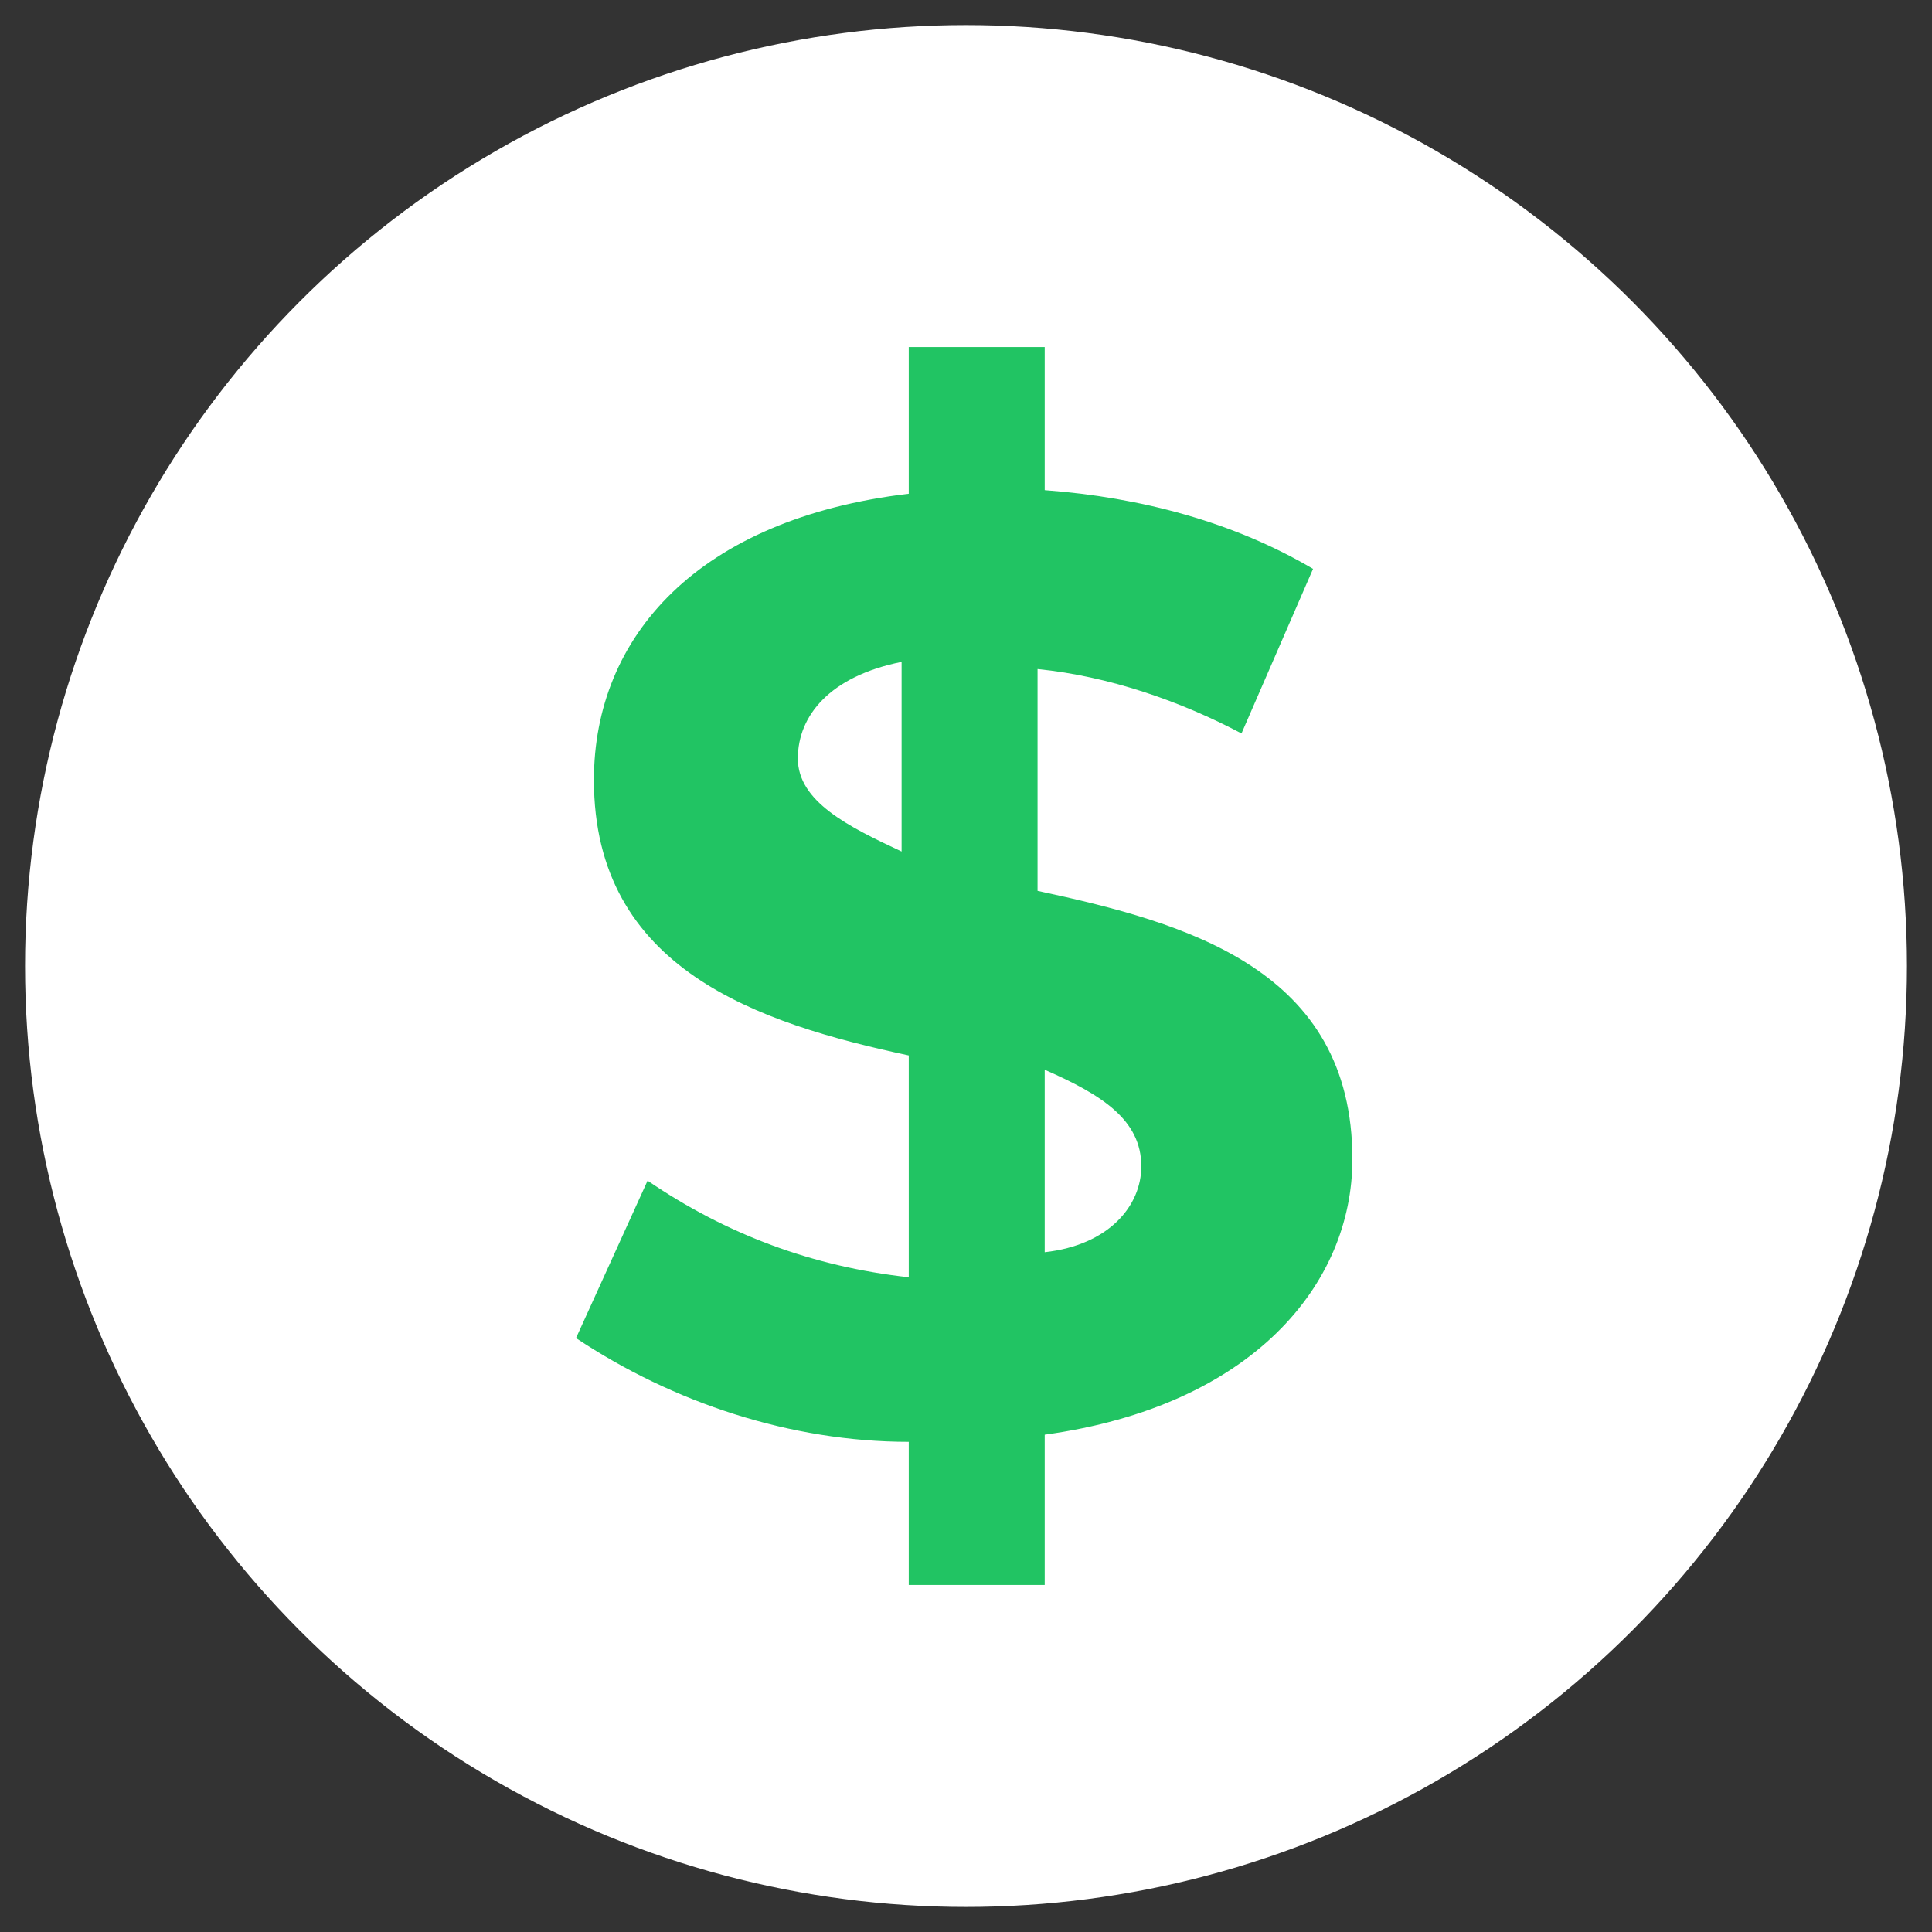 <?xml version="1.0" encoding="utf-8"?>
<!-- Generator: Adobe Illustrator 26.0.1, SVG Export Plug-In . SVG Version: 6.00 Build 0)  -->
<svg version="1.1" id="Layer_1" xmlns="http://www.w3.org/2000/svg" xmlns:xlink="http://www.w3.org/1999/xlink" x="0px" y="0px"
	 viewBox="0 0 54 54" style="enable-background:new 0 0 54 54;" xml:space="preserve">
<rect x="0" y="0" width="54" height="54" fill="#333333" stroke="none"/>
<style type="text/css">
	.st0{fill:#FFFFFF;}
	.st1{fill:#21C463;}
</style>
<g>
	<circle class="st0" cx="27" cy="27" r="26.3"/>
	<path class="st1" d="M29.2,40.1v4.2h-3.8v-4c-3.3,0-6.6-1.1-9.3-2.9l2-4.4c2.2,1.5,4.6,2.4,7.3,2.7v-6.2c-4.2-0.9-8.8-2.4-8.8-7.7
		c0-4,2.9-7.3,8.8-8V9.7h3.8v4c2.7,0.2,5.3,0.9,7.5,2.2l-2,4.6C33,19.6,31,18.9,29,18.7v6.2c4.2,0.9,8.8,2.2,8.8,7.5
		C37.8,35.9,35,39.3,29.2,40.1z M25.2,23.8v-5.3c-2,0.4-2.9,1.5-2.9,2.7S23.7,23.1,25.2,23.8L25.2,23.8z M31.9,32.6
		c0-1.3-1.1-2-2.7-2.7v5.1C31,34.8,31.9,33.7,31.9,32.6L31.9,32.6z"/>
</g>
</svg>
